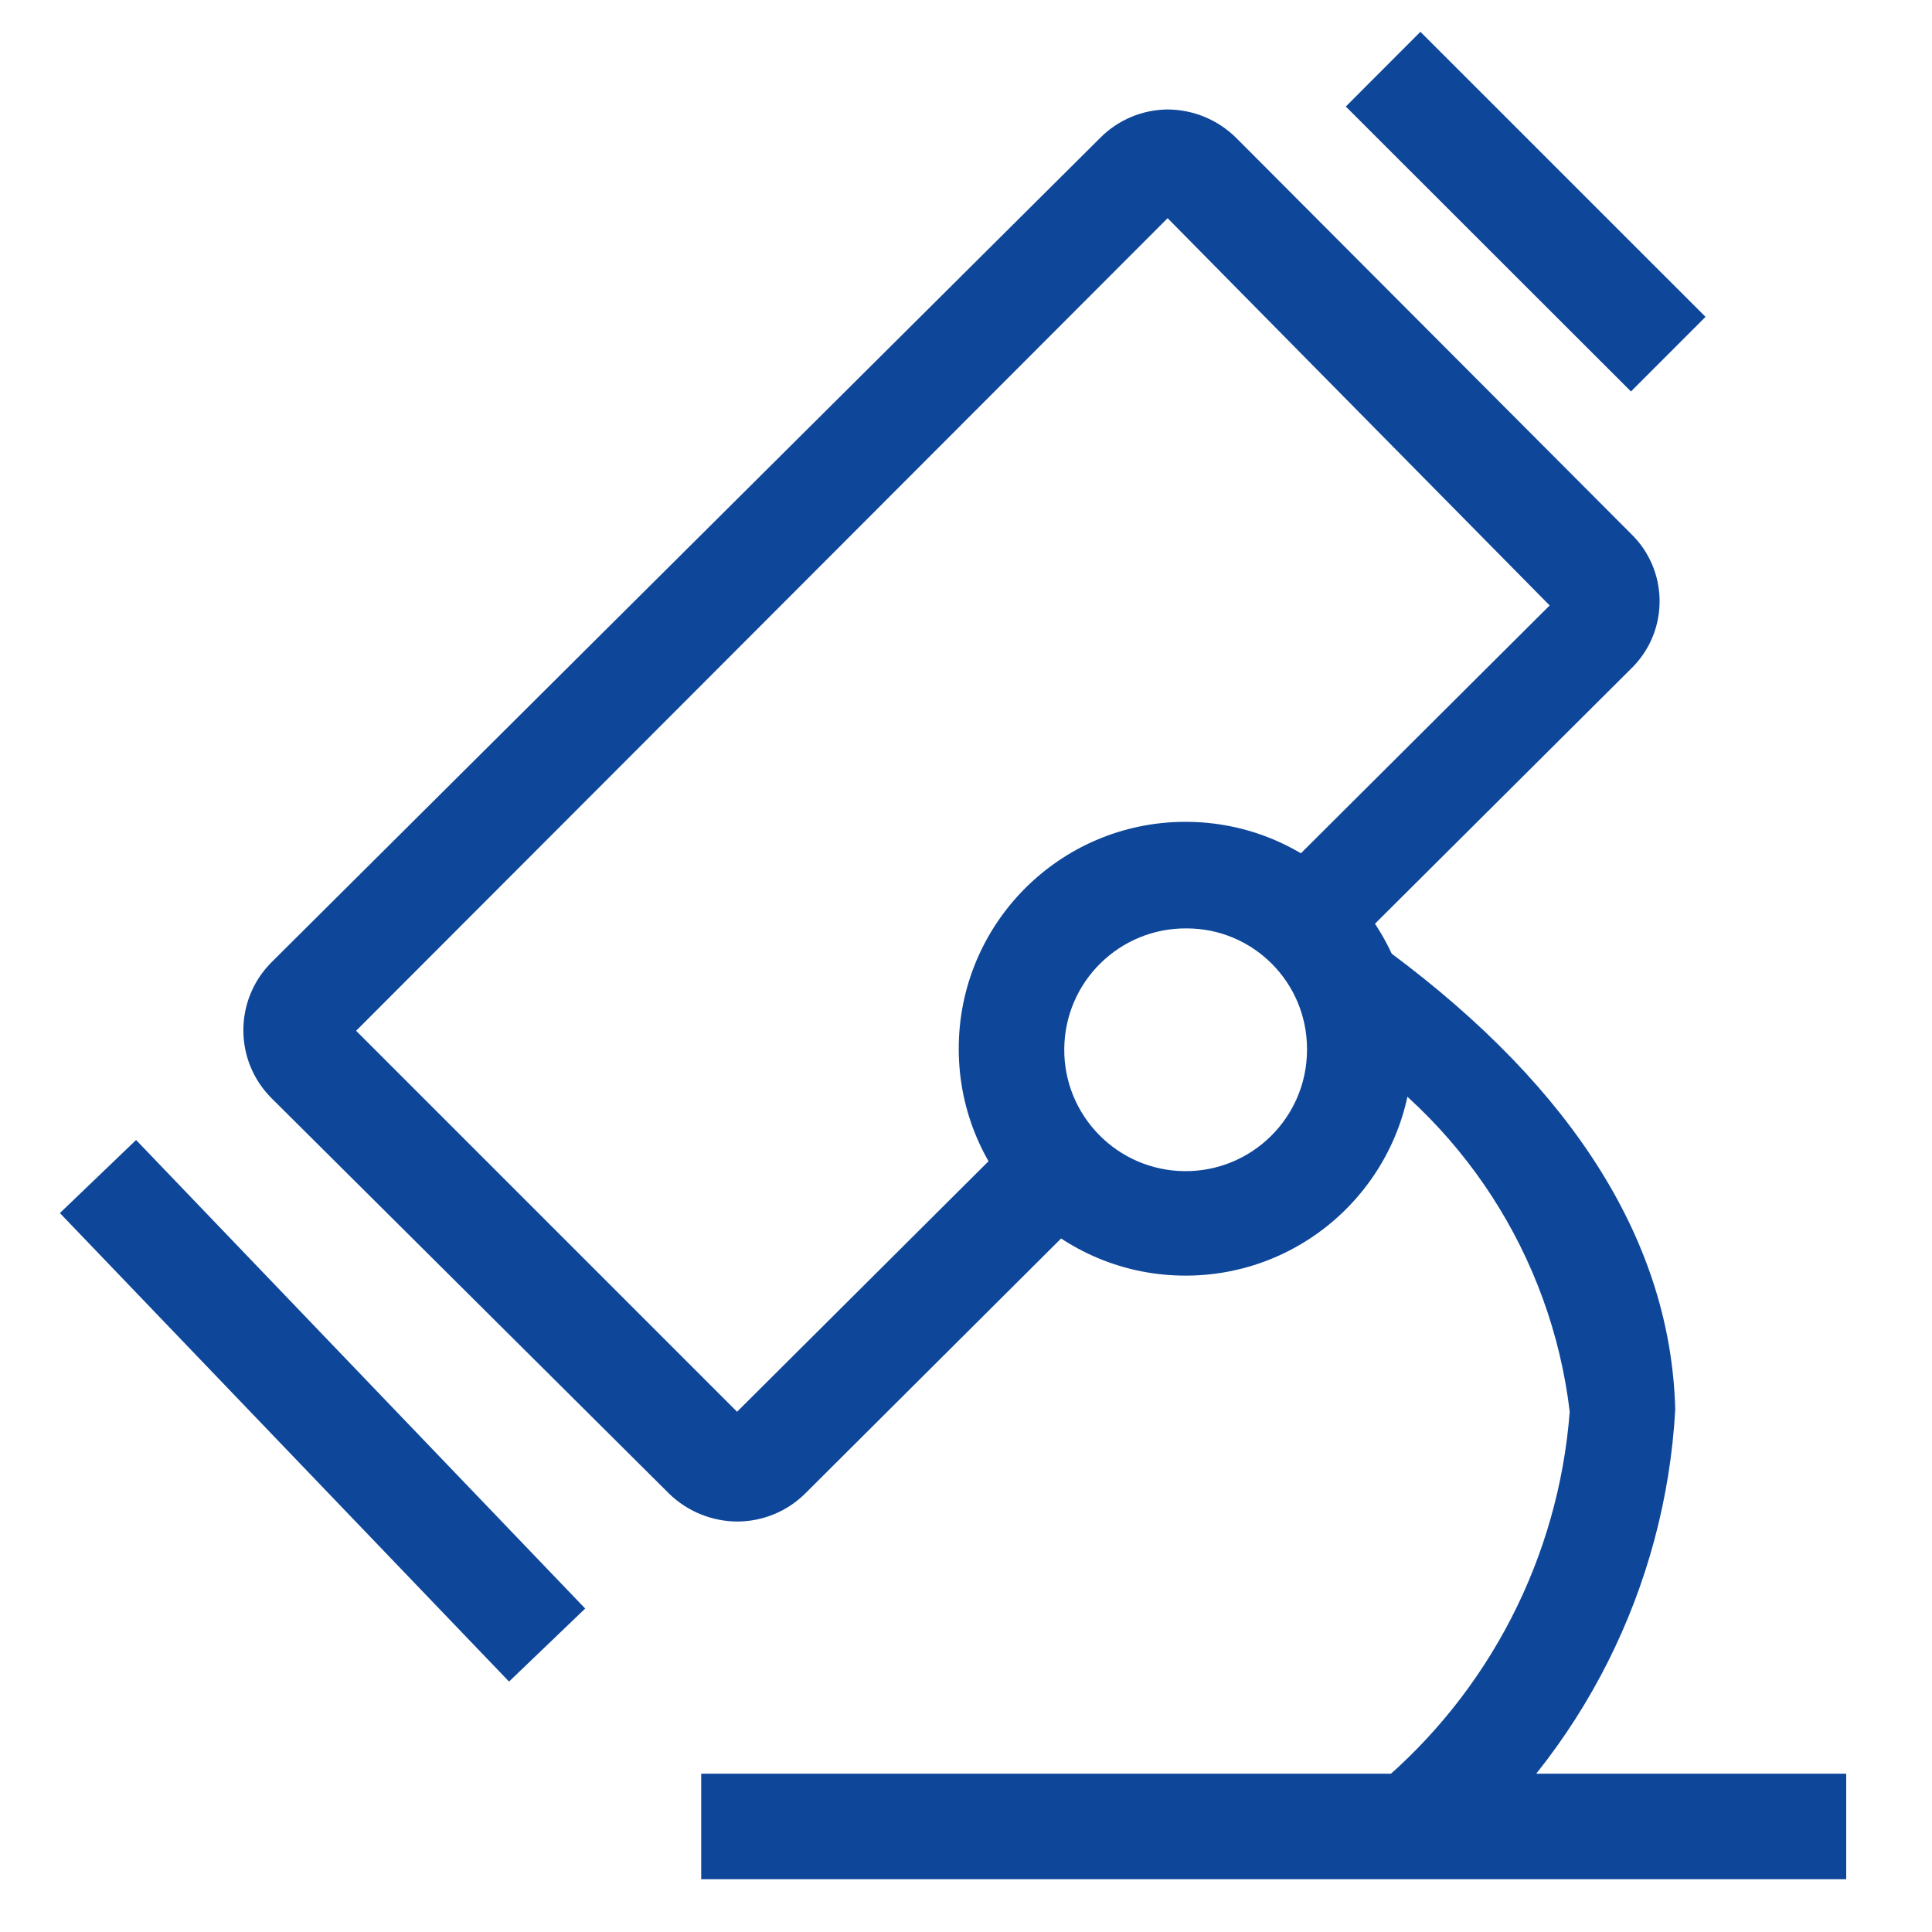 <?xml version="1.0" encoding="utf-8"?>
<!-- Generator: Adobe Illustrator 16.0.0, SVG Export Plug-In . SVG Version: 6.00 Build 0)  -->
<!DOCTYPE svg PUBLIC "-//W3C//DTD SVG 1.1//EN" "http://www.w3.org/Graphics/SVG/1.1/DTD/svg11.dtd">
<svg version="1.1" id="图层_1" xmlns="http://www.w3.org/2000/svg" xmlns:xlink="http://www.w3.org/1999/xlink" x="0px" y="0px"
	 width="50px" height="50px" viewBox="5 5 50 50" enable-background="new 5 5 50 50" xml:space="preserve">
<path fill="#0E479A" d="M24.076,44.377c-0.652-0.005-1.278-0.258-1.748-0.71L12.03,33.424c-0.973-0.969-0.976-2.541-0.008-3.516
	c0.003-0.001,0.005-0.004,0.008-0.008L33.471,8.57c0.461-0.467,1.09-0.731,1.748-0.737c0.666,0.004,1.303,0.268,1.775,0.737
	l10.215,10.243c0.965,0.933,0.991,2.471,0.059,3.437c-0.02,0.02-0.04,0.039-0.059,0.059l-7.212,7.182l-1.938-1.802l7.046-7.02
	l-9.887-10.022l-21.002,21.03l9.859,9.859l7.073-7.046l1.939,1.938l-7.237,7.213C25.383,44.111,24.743,44.377,24.076,44.377
	L24.076,44.377z"/>
<path fill="#0E479A" d="M35.711,38.013c-3.244,0.017-5.885-2.603-5.899-5.844c-0.016-3.244,2.601-5.886,5.843-5.9
	c3.244-0.015,5.886,2.603,5.901,5.847c0,0.007,0,0.016,0,0.025C41.557,35.372,38.942,37.998,35.711,38.013z M35.711,29.027
	c-1.734-0.015-3.153,1.378-3.168,3.114c-0.016,1.733,1.379,3.153,3.112,3.168c1.734,0.016,3.155-1.379,3.17-3.115
	c0-0.015,0-0.035,0-0.053C38.823,30.421,37.43,29.027,35.711,29.027L35.711,29.027z M39.829,7.757l1.931-1.934l7.379,7.377
	l-1.93,1.931L39.829,7.757z M6.55,36.394l1.972-1.891l11.623,12.126l-1.971,1.89L6.55,36.394z"/>
<path fill="#0E479A" d="M42.401,53.307l-1.748-2.104c2.891-2.421,4.682-5.907,4.971-9.668c-0.48-4.03-2.8-7.608-6.281-9.697
	l1.639-2.183c4.779,3.55,7.264,7.539,7.373,11.825C48.1,46.078,45.941,50.362,42.401,53.307L42.401,53.307z"/>
<path fill="#0E479A" d="M23.147,50.903H52.78v2.731H23.147V50.903z"/>
</svg>
